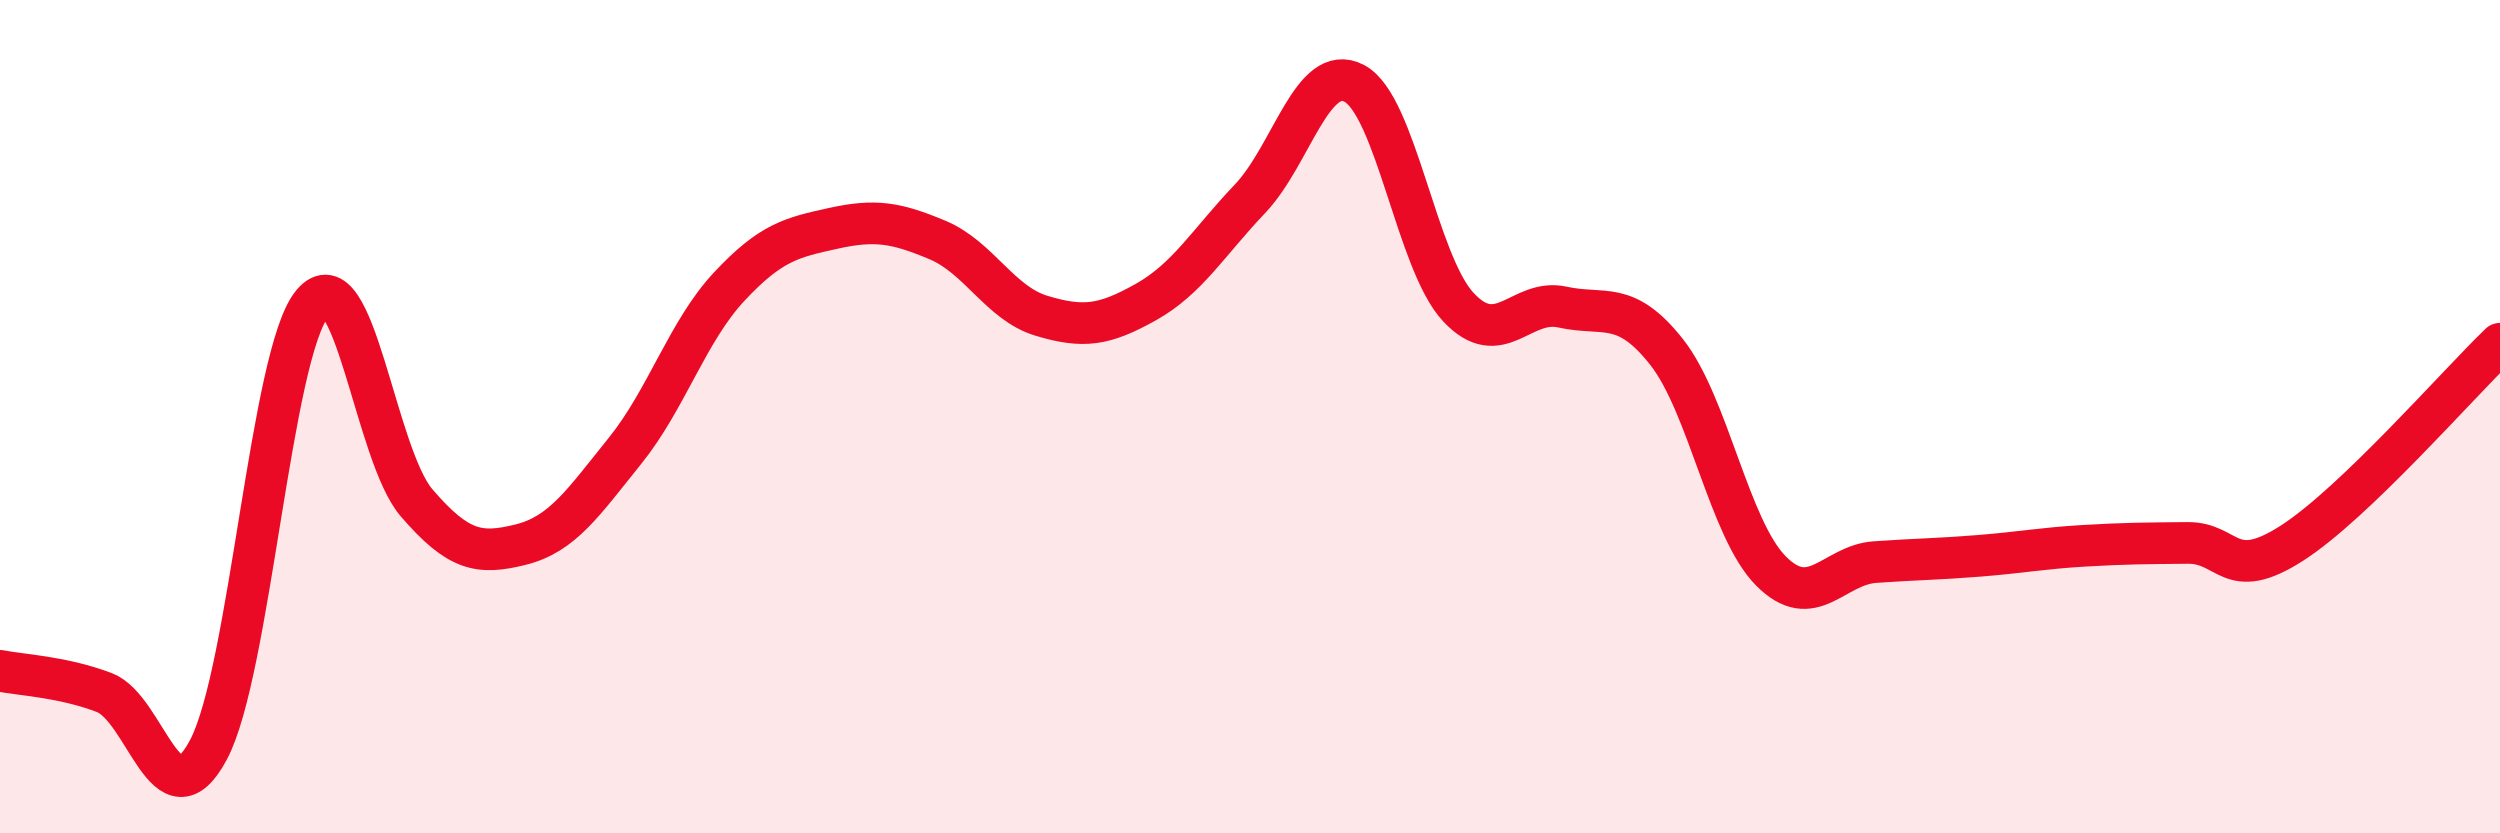 
    <svg width="60" height="20" viewBox="0 0 60 20" xmlns="http://www.w3.org/2000/svg">
      <path
        d="M 0,16.1 C 0.5,16.2 1.5,16.24 2.5,16.62 C 3.5,17 4,19.87 5,18 C 6,16.13 6.5,8.47 7.5,7.28 C 8.5,6.09 9,10.91 10,12.07 C 11,13.23 11.5,13.32 12.5,13.07 C 13.5,12.82 14,12.06 15,10.82 C 16,9.58 16.5,7.95 17.5,6.88 C 18.5,5.81 19,5.7 20,5.48 C 21,5.26 21.5,5.34 22.5,5.76 C 23.5,6.18 24,7.28 25,7.58 C 26,7.88 26.5,7.81 27.5,7.25 C 28.5,6.69 29,5.82 30,4.77 C 31,3.72 31.5,1.48 32.5,2 C 33.5,2.52 34,6.3 35,7.37 C 36,8.44 36.5,7.15 37.5,7.37 C 38.5,7.59 39,7.18 40,8.45 C 41,9.72 41.5,12.69 42.5,13.7 C 43.5,14.71 44,13.56 45,13.49 C 46,13.42 46.5,13.42 47.5,13.34 C 48.5,13.26 49,13.16 50,13.1 C 51,13.04 51.5,13.04 52.5,13.03 C 53.5,13.02 53.5,14 55,13.04 C 56.5,12.08 59,9.21 60,8.25L60 20L0 20Z"
        fill="#EB0A25"
        opacity="0.1"
        stroke-linecap="round"
        stroke-linejoin="round"
      />
      <path
        d="M 0,16.1 C 0.5,16.2 1.5,16.24 2.5,16.62 C 3.5,17 4,19.87 5,18 C 6,16.13 6.5,8.47 7.5,7.28 C 8.5,6.09 9,10.91 10,12.07 C 11,13.23 11.5,13.32 12.5,13.07 C 13.5,12.82 14,12.06 15,10.82 C 16,9.58 16.5,7.95 17.5,6.88 C 18.5,5.81 19,5.7 20,5.48 C 21,5.26 21.5,5.34 22.5,5.76 C 23.5,6.18 24,7.28 25,7.58 C 26,7.88 26.5,7.81 27.5,7.25 C 28.5,6.69 29,5.82 30,4.77 C 31,3.72 31.5,1.48 32.5,2 C 33.5,2.52 34,6.3 35,7.37 C 36,8.44 36.5,7.15 37.5,7.37 C 38.5,7.59 39,7.18 40,8.45 C 41,9.72 41.5,12.69 42.5,13.7 C 43.5,14.71 44,13.56 45,13.49 C 46,13.42 46.5,13.42 47.5,13.34 C 48.5,13.26 49,13.16 50,13.1 C 51,13.04 51.5,13.04 52.5,13.03 C 53.5,13.02 53.5,14 55,13.04 C 56.5,12.08 59,9.21 60,8.25"
        stroke="#EB0A25"
        stroke-width="1"
        fill="none"
        stroke-linecap="round"
        stroke-linejoin="round"
      />
    </svg>
  